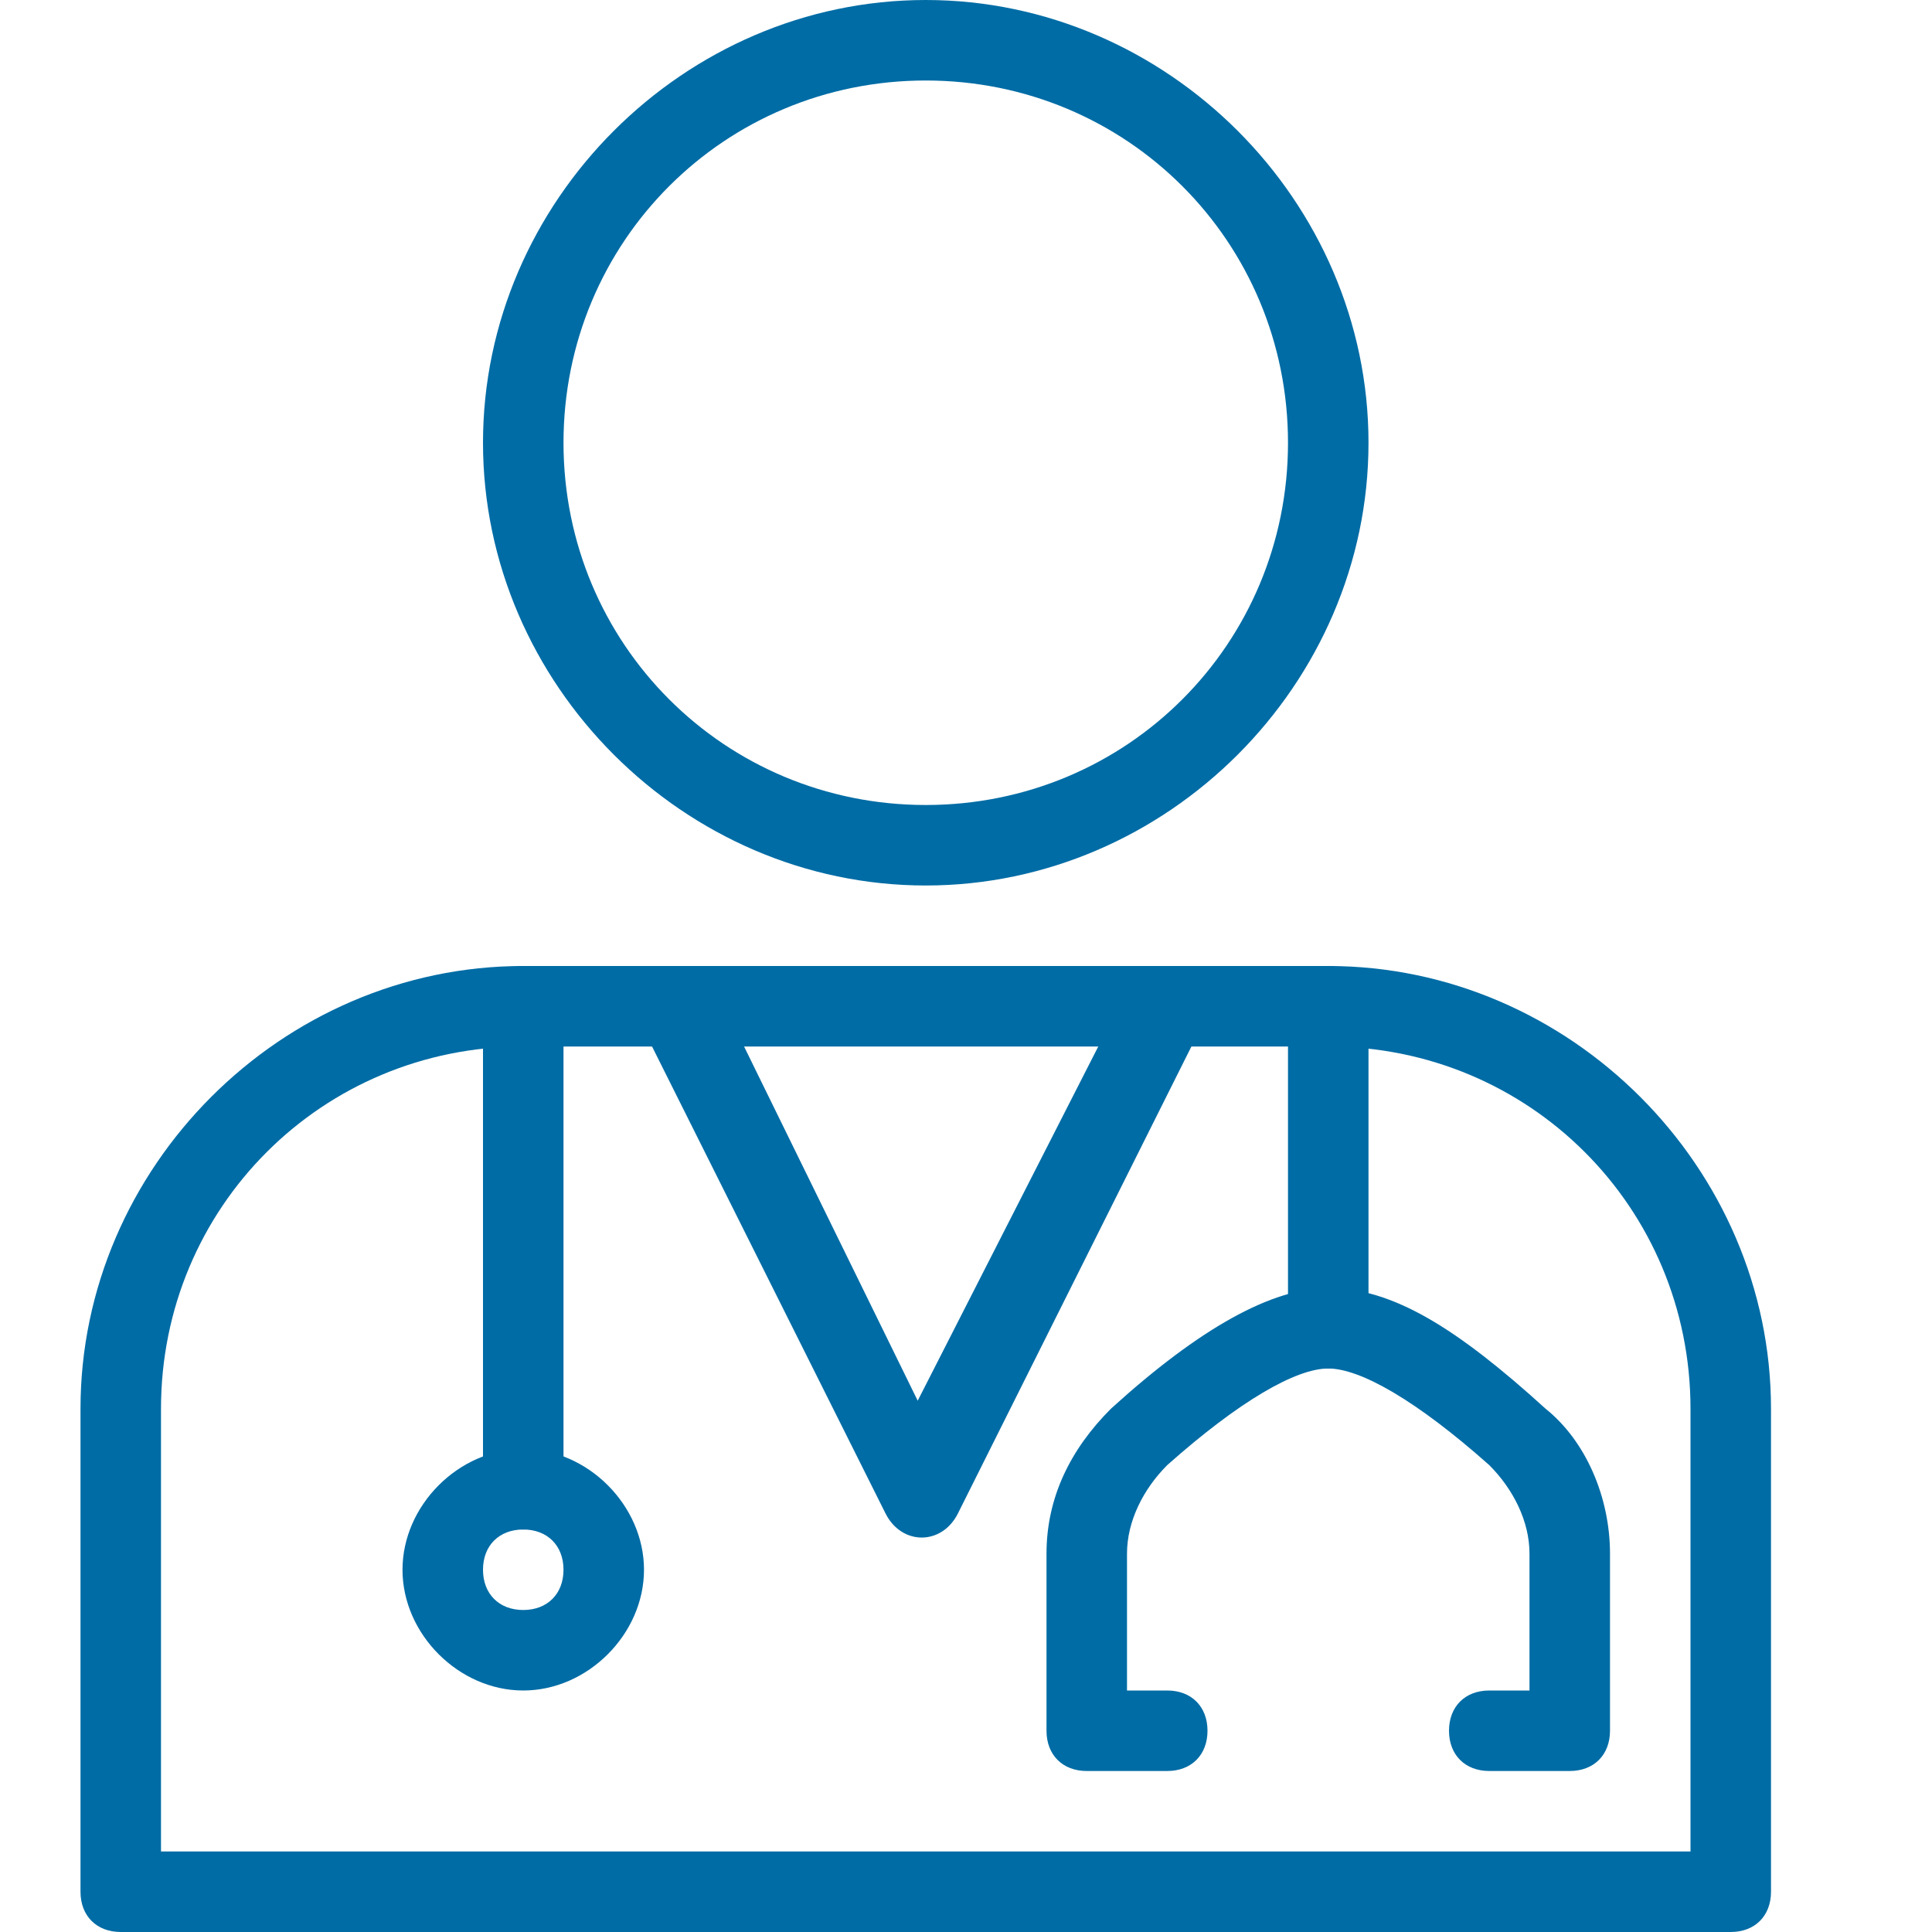 <?xml version="1.0" encoding="utf-8"?>
<!-- Generator: Adobe Illustrator 22.0.0, SVG Export Plug-In . SVG Version: 6.00 Build 0)  -->
<svg version="1.1" id="Layer_1" xmlns="http://www.w3.org/2000/svg" xmlns:xlink="http://www.w3.org/1999/xlink" x="0px" y="0px"
	 viewBox="0 0 24 24" style="enable-background:new 0 0 24 24;" xml:space="preserve">
<style type="text/css">
	.st0{fill:#006CA5;}
</style>
<title>health_009-doctor-stethoscope-medical-checkup</title>
<desc>Created with Sketch.</desc>
<g id="Page-1">
	<g id="health-outline" transform="translate(-408, -72)">
		<g id="doctor-stethoscope-medical-checkup" transform="translate(409, 72)">
			<path id="Combined-Shape" class="st0" d="M20,17.5c0-2.5-2-4.5-4.5-4.5h-10C3,13,1,15,1,17.5V23h19V17.5z M5.5,12h10
				c3,0,5.5,2.5,5.5,5.5v6c0,0.3-0.2,0.5-0.5,0.5h-20C0.2,24,0,23.8,0,23.5v-6C0,14.5,2.5,12,5.5,12z"/>
			<path id="Line-18" class="st0" d="M7.9,12.3c-0.1-0.2-0.4-0.3-0.7-0.2c-0.2,0.1-0.3,0.4-0.2,0.7l3,6c0.2,0.4,0.7,0.4,0.9,0l3-6
				c0.1-0.2,0-0.5-0.2-0.7c-0.2-0.1-0.5,0-0.7,0.2l-2.6,5.1L7.9,12.3z"/>
			<path id="Oval-7" class="st0" d="M10.5,11C7.5,11,5,8.5,5,5.5S7.5,0,10.5,0S16,2.5,16,5.5S13.5,11,10.5,11z M10.5,10
				C13,10,15,8,15,5.5S13,1,10.5,1S6,3,6,5.5S8,10,10.5,10z"/>
			<path id="Oval-7_1_" class="st0" d="M5.5,21C4.7,21,4,20.3,4,19.5S4.7,18,5.5,18S7,18.7,7,19.5S6.3,21,5.5,21z M5.5,20
				C5.8,20,6,19.8,6,19.5S5.8,19,5.5,19S5,19.2,5,19.5S5.2,20,5.5,20z"/>
			<path id="Line-17" class="st0" d="M5,12.5v6C5,18.8,5.2,19,5.5,19S6,18.8,6,18.5v-6C6,12.2,5.8,12,5.5,12S5,12.2,5,12.5z"/>
			<path id="Line-17_1_" class="st0" d="M15,12.5v4c0,0.3,0.2,0.5,0.5,0.5s0.5-0.2,0.5-0.5v-4c0-0.3-0.2-0.5-0.5-0.5
				S15,12.2,15,12.5z"/>
			<path id="Line-17_2_" class="st0" d="M13,19.3c0-0.4,0.2-0.8,0.5-1.1c0.9-0.8,1.6-1.2,2-1.2c0.4,0,1.1,0.4,2,1.2
				c0.3,0.3,0.5,0.7,0.5,1.1V21h-0.5c-0.3,0-0.5,0.2-0.5,0.5s0.2,0.5,0.5,0.5h1c0.3,0,0.5-0.2,0.5-0.5v-2.2c0-0.7-0.3-1.4-0.8-1.8
				c-1.1-1-1.9-1.5-2.7-1.5c-0.7,0-1.6,0.5-2.7,1.5C12.3,18,12,18.6,12,19.3v2.2c0,0.3,0.2,0.5,0.5,0.5h1c0.3,0,0.5-0.2,0.5-0.5
				S13.8,21,13.5,21H13V19.3z"/>
		</g>
	</g>
</g>
</svg>
